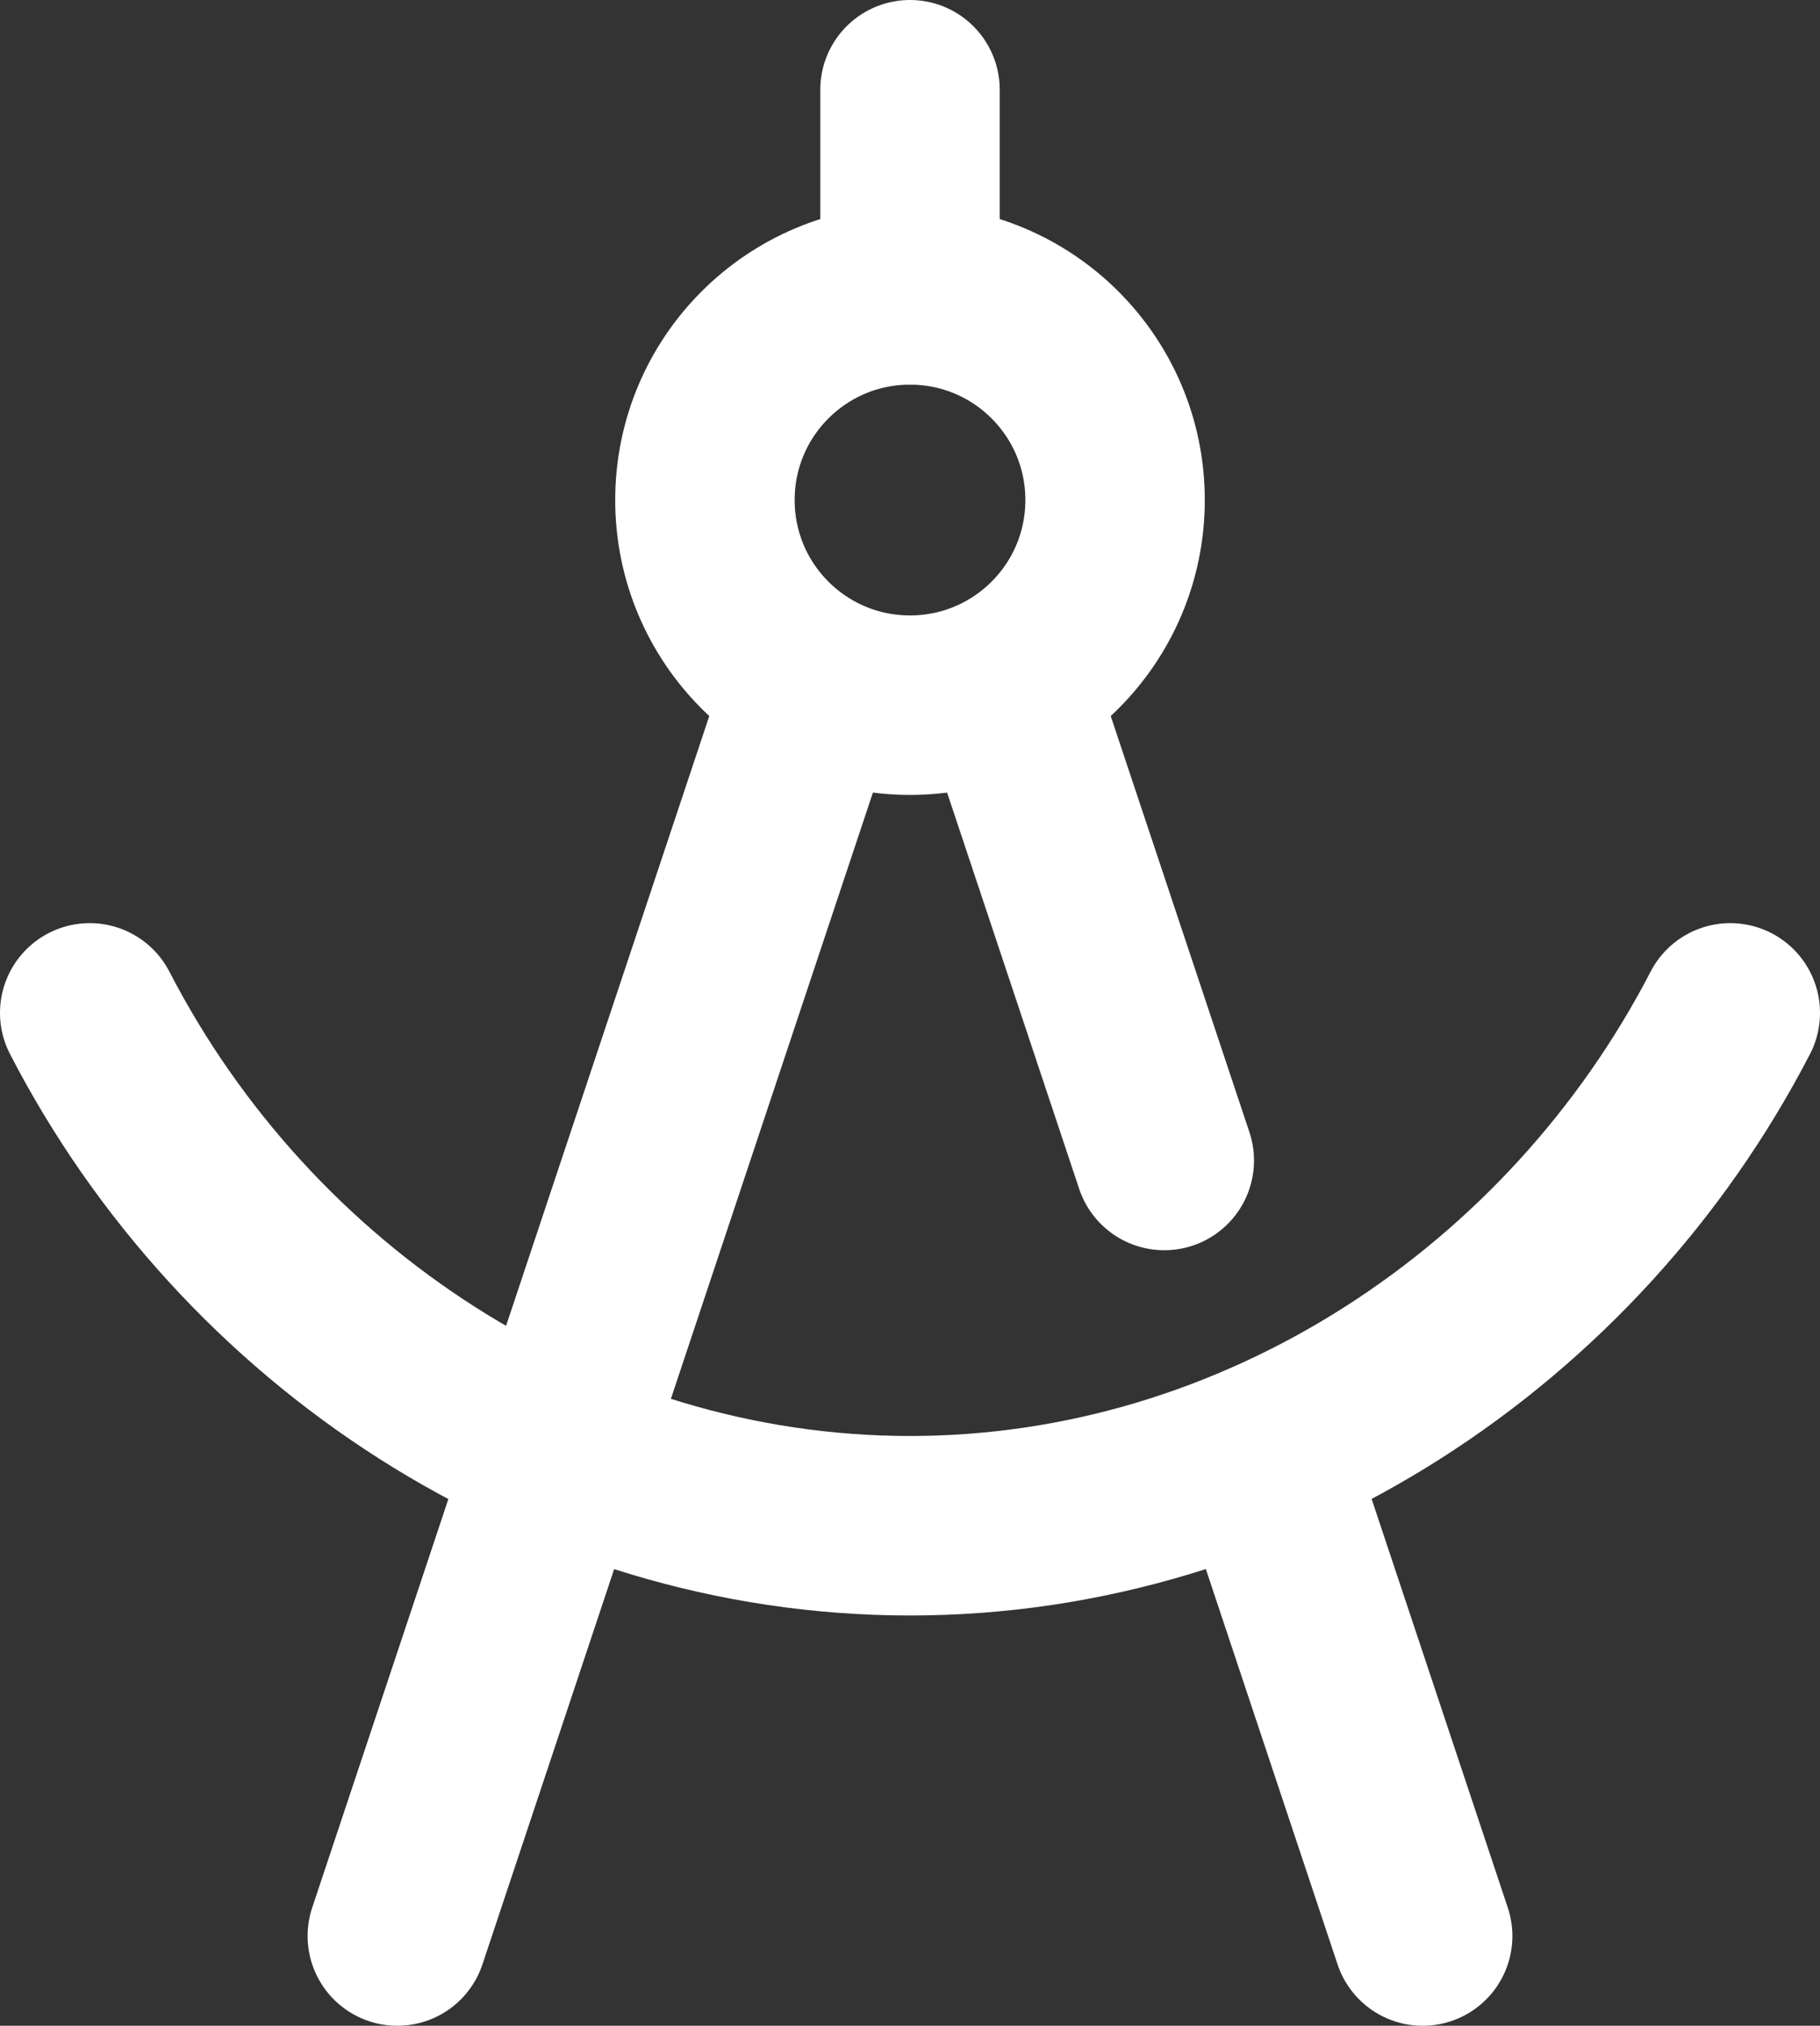<svg viewBox="0 0 17.75 19.75" xmlns="http://www.w3.org/2000/svg" data-name="Layer 2" id="Layer_2">
  <rect x="0" y="0" width="17.75" height="19.75" fill="#333333" stroke="none"/>
  <defs>
    <style>
      .cls-1 {
        fill: none;
        stroke: #fff;
        stroke-linecap: round;
        stroke-linejoin: round;
        stroke-width: 1.75px;
      }
    </style>
  </defs>
  <g data-name="Layer 1" id="Layer_1-2">
    <g>
      <path d="M3.875,18.875L7.875,6.875M9.875,6.875l1.48,4.439M12.304,14.161l1.571,4.714" class="cls-1"></path>
      <path d="M6.875,4.875c0,1.105.895,2,2,2s2-.895,2-2-.895-2-2-2-2,.895-2,2" class="cls-1"></path>
      <path d="M.875,9.875c1.526,2.955,4.588,5,8,5,3.41,0,6.473-2.048,8-5" class="cls-1"></path>
      <path d="M8.875,2.875V.875" class="cls-1"></path>
    </g>
  </g>
</svg>